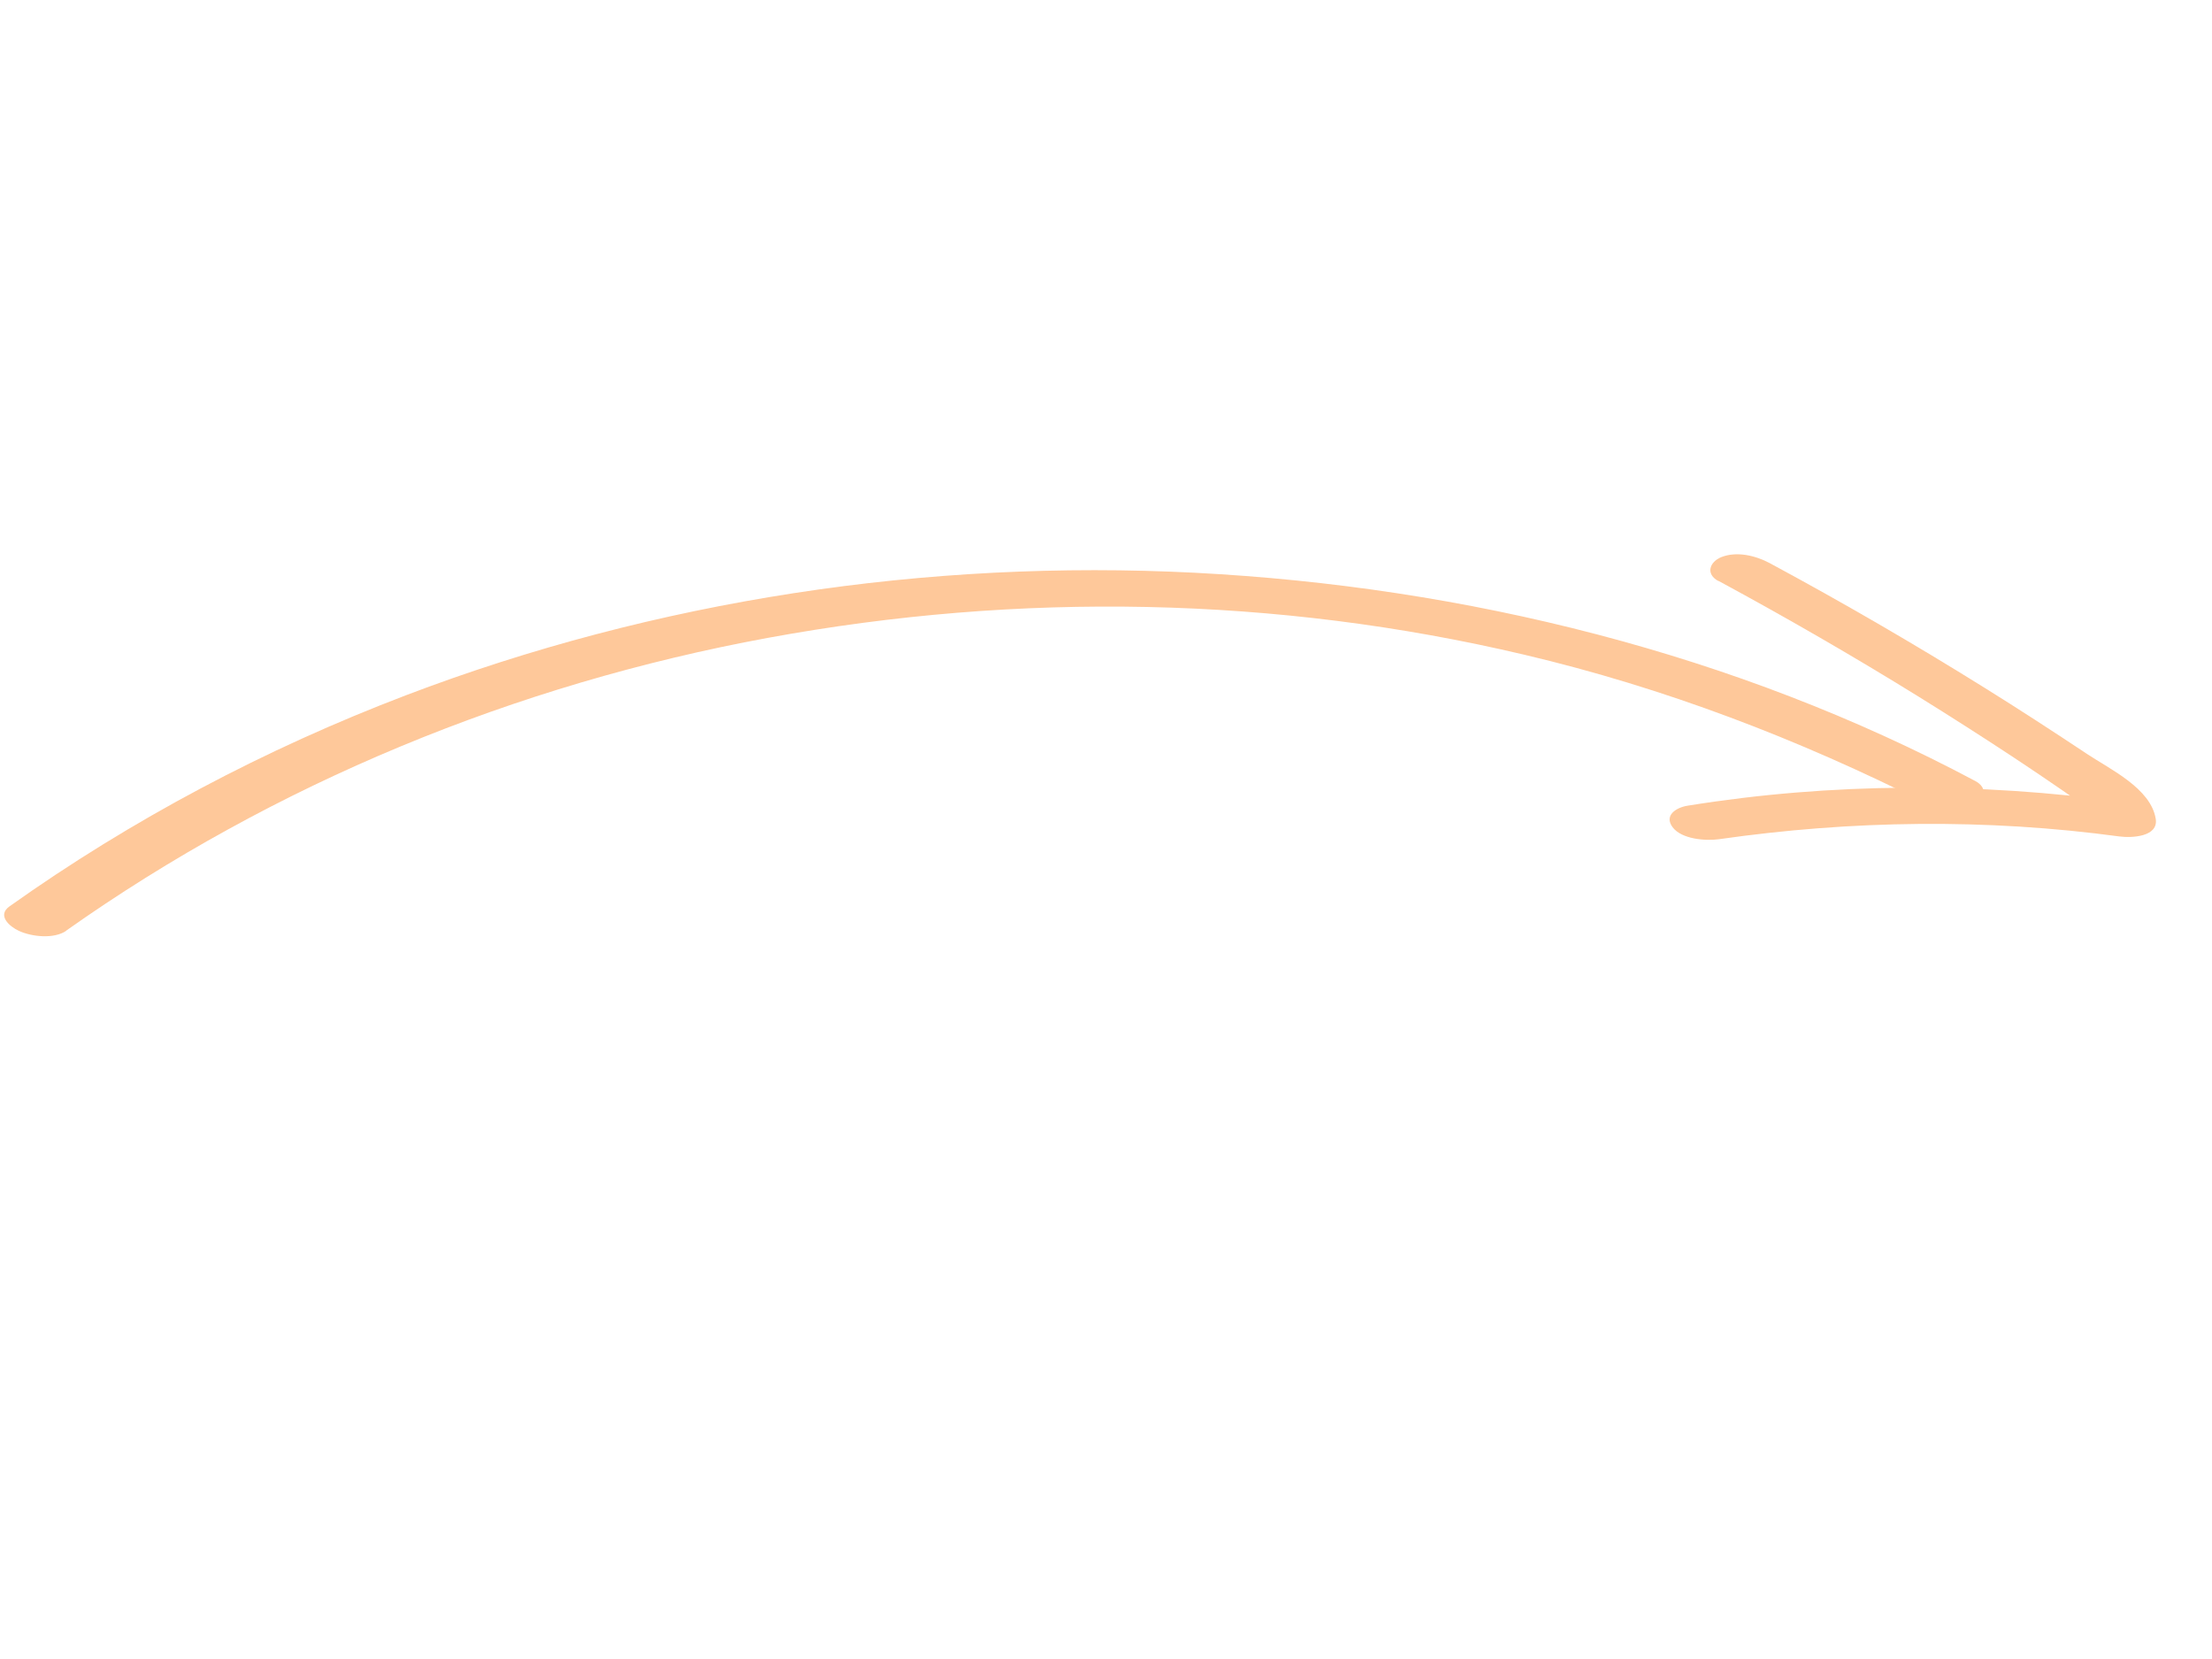 <?xml version="1.0" encoding="UTF-8"?> <svg xmlns="http://www.w3.org/2000/svg" width="80" height="60" viewBox="0 0 80 60" fill="none"> <g clip-path="url(#clip0_32_1512)"> <path d="M2.392 33.659C9.93 28.33 18.654 24.747 27.767 23.07C36.879 21.394 46.166 21.564 55.117 23.676C60.203 24.874 65.04 26.727 69.704 29.078C70.181 29.316 70.963 29.37 71.435 29.119C71.824 28.909 71.882 28.478 71.436 28.245C62.782 23.634 52.98 21.22 43.227 20.715C33.538 20.217 23.706 21.704 14.672 25.149C9.593 27.086 4.758 29.642 0.342 32.781C-0.112 33.106 0.334 33.506 0.688 33.668C1.149 33.88 1.95 33.969 2.398 33.662L2.392 33.659Z" fill="#FEC89A"></path> <path d="M62.156 21.011C64.612 22.34 67.028 23.733 69.4 25.202C70.561 25.923 71.716 26.661 72.857 27.414C73.449 27.806 74.038 28.203 74.619 28.604C75.031 28.89 75.42 29.113 75.496 29.645L76.805 29.009C71.574 28.287 66.243 28.3 61.039 29.138C60.622 29.203 60.169 29.489 60.495 29.921C60.821 30.352 61.679 30.417 62.164 30.352C66.977 29.663 71.829 29.599 76.656 30.252C77.099 30.31 78.068 30.266 77.965 29.616C77.789 28.51 76.311 27.822 75.481 27.268C74.256 26.454 73.02 25.65 71.773 24.874C69.231 23.29 66.643 21.788 64.002 20.365C63.497 20.095 62.815 19.927 62.253 20.149C61.833 20.32 61.671 20.756 62.148 21.015L62.156 21.011Z" fill="#FEC89A"></path> </g> <defs> <clipPath id="clip0_32_1512"> <rect width="71" height="36" fill="white" transform="translate(13.438) rotate(21.918)"></rect> </clipPath> </defs> </svg> 